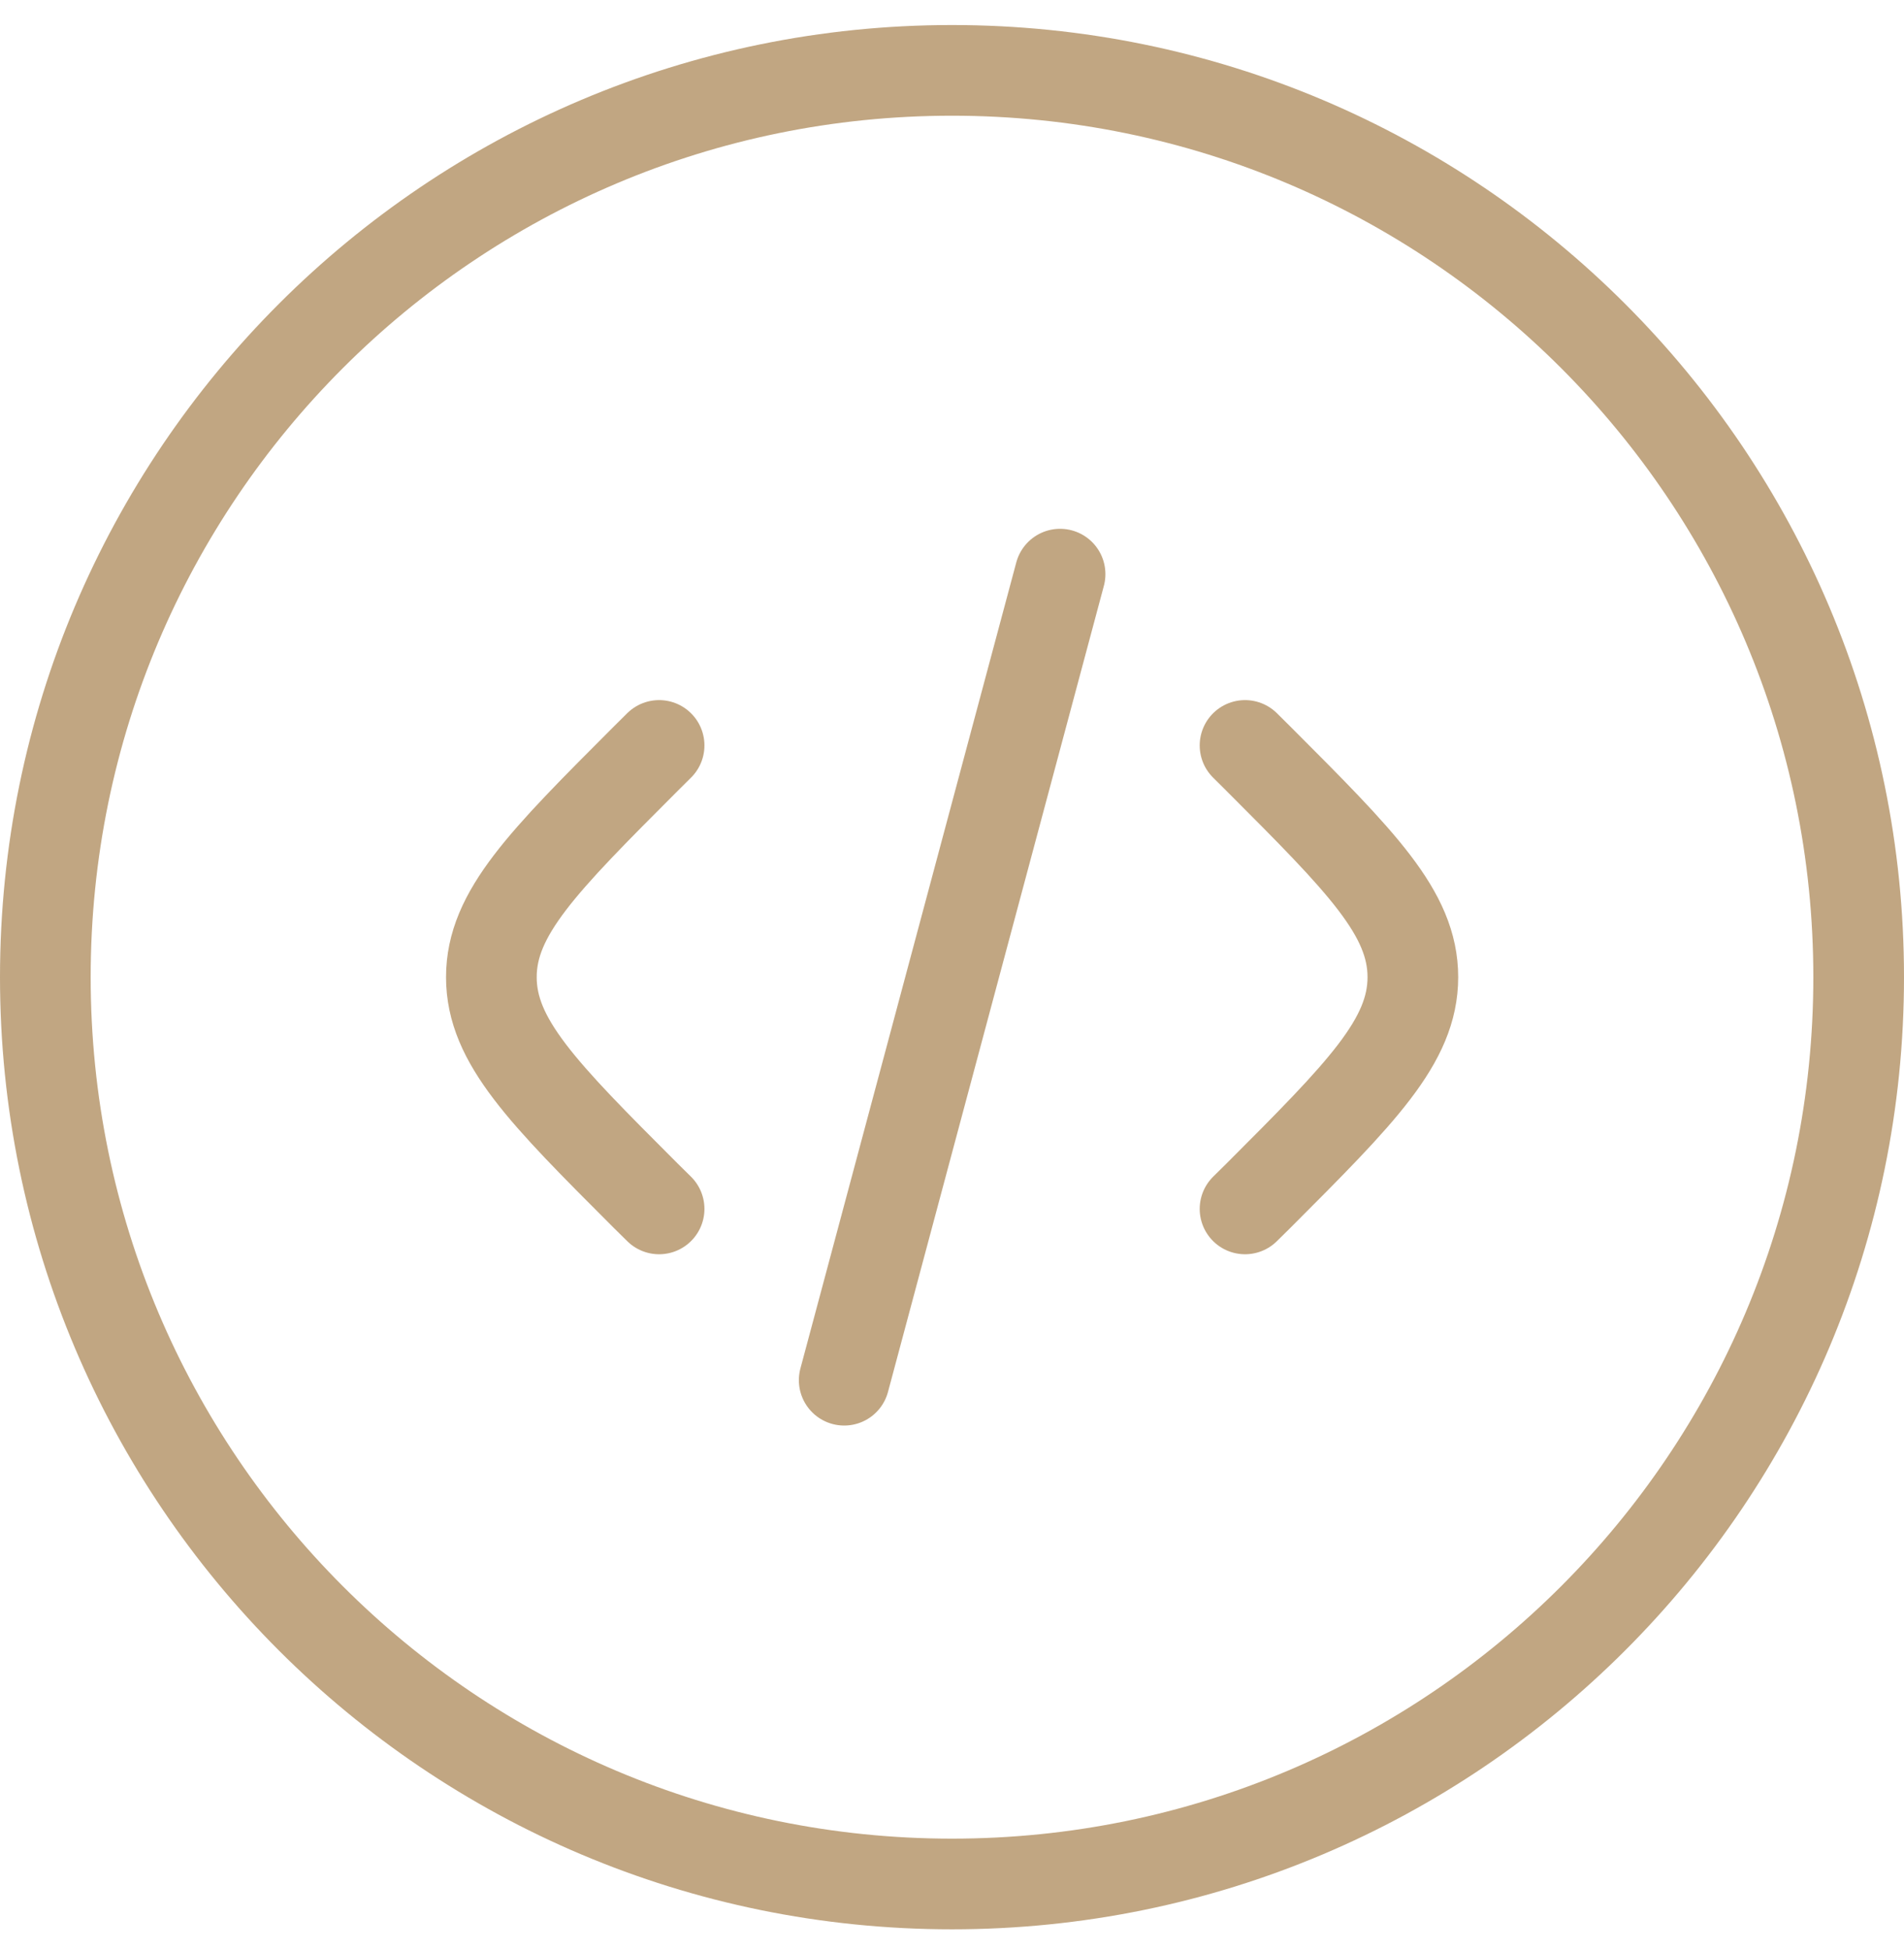 <svg width="42" height="43" viewBox="0 0 42 43" fill="none" xmlns="http://www.w3.org/2000/svg">
<path opacity="0.8" d="M27.464 16.441L27.757 16.732C30.028 19.005 31.166 20.141 31.166 21.552C31.166 22.963 30.028 24.101 27.757 26.374L27.464 26.663M23.384 12.663L18.622 30.441M14.539 16.441L14.246 16.732C11.975 19.005 10.839 20.141 10.839 21.552C10.839 22.963 11.973 24.101 14.246 26.374L14.539 26.663M41 21.552C41 32.597 32.046 41.552 21 41.552C9.954 41.552 1 32.597 1 21.552C1 10.506 9.954 1.552 21 1.552C32.046 1.552 41 10.506 41 21.552Z" stroke="#B29063" stroke-width="2" stroke-linecap="round" stroke-linejoin="round"/>
</svg>
